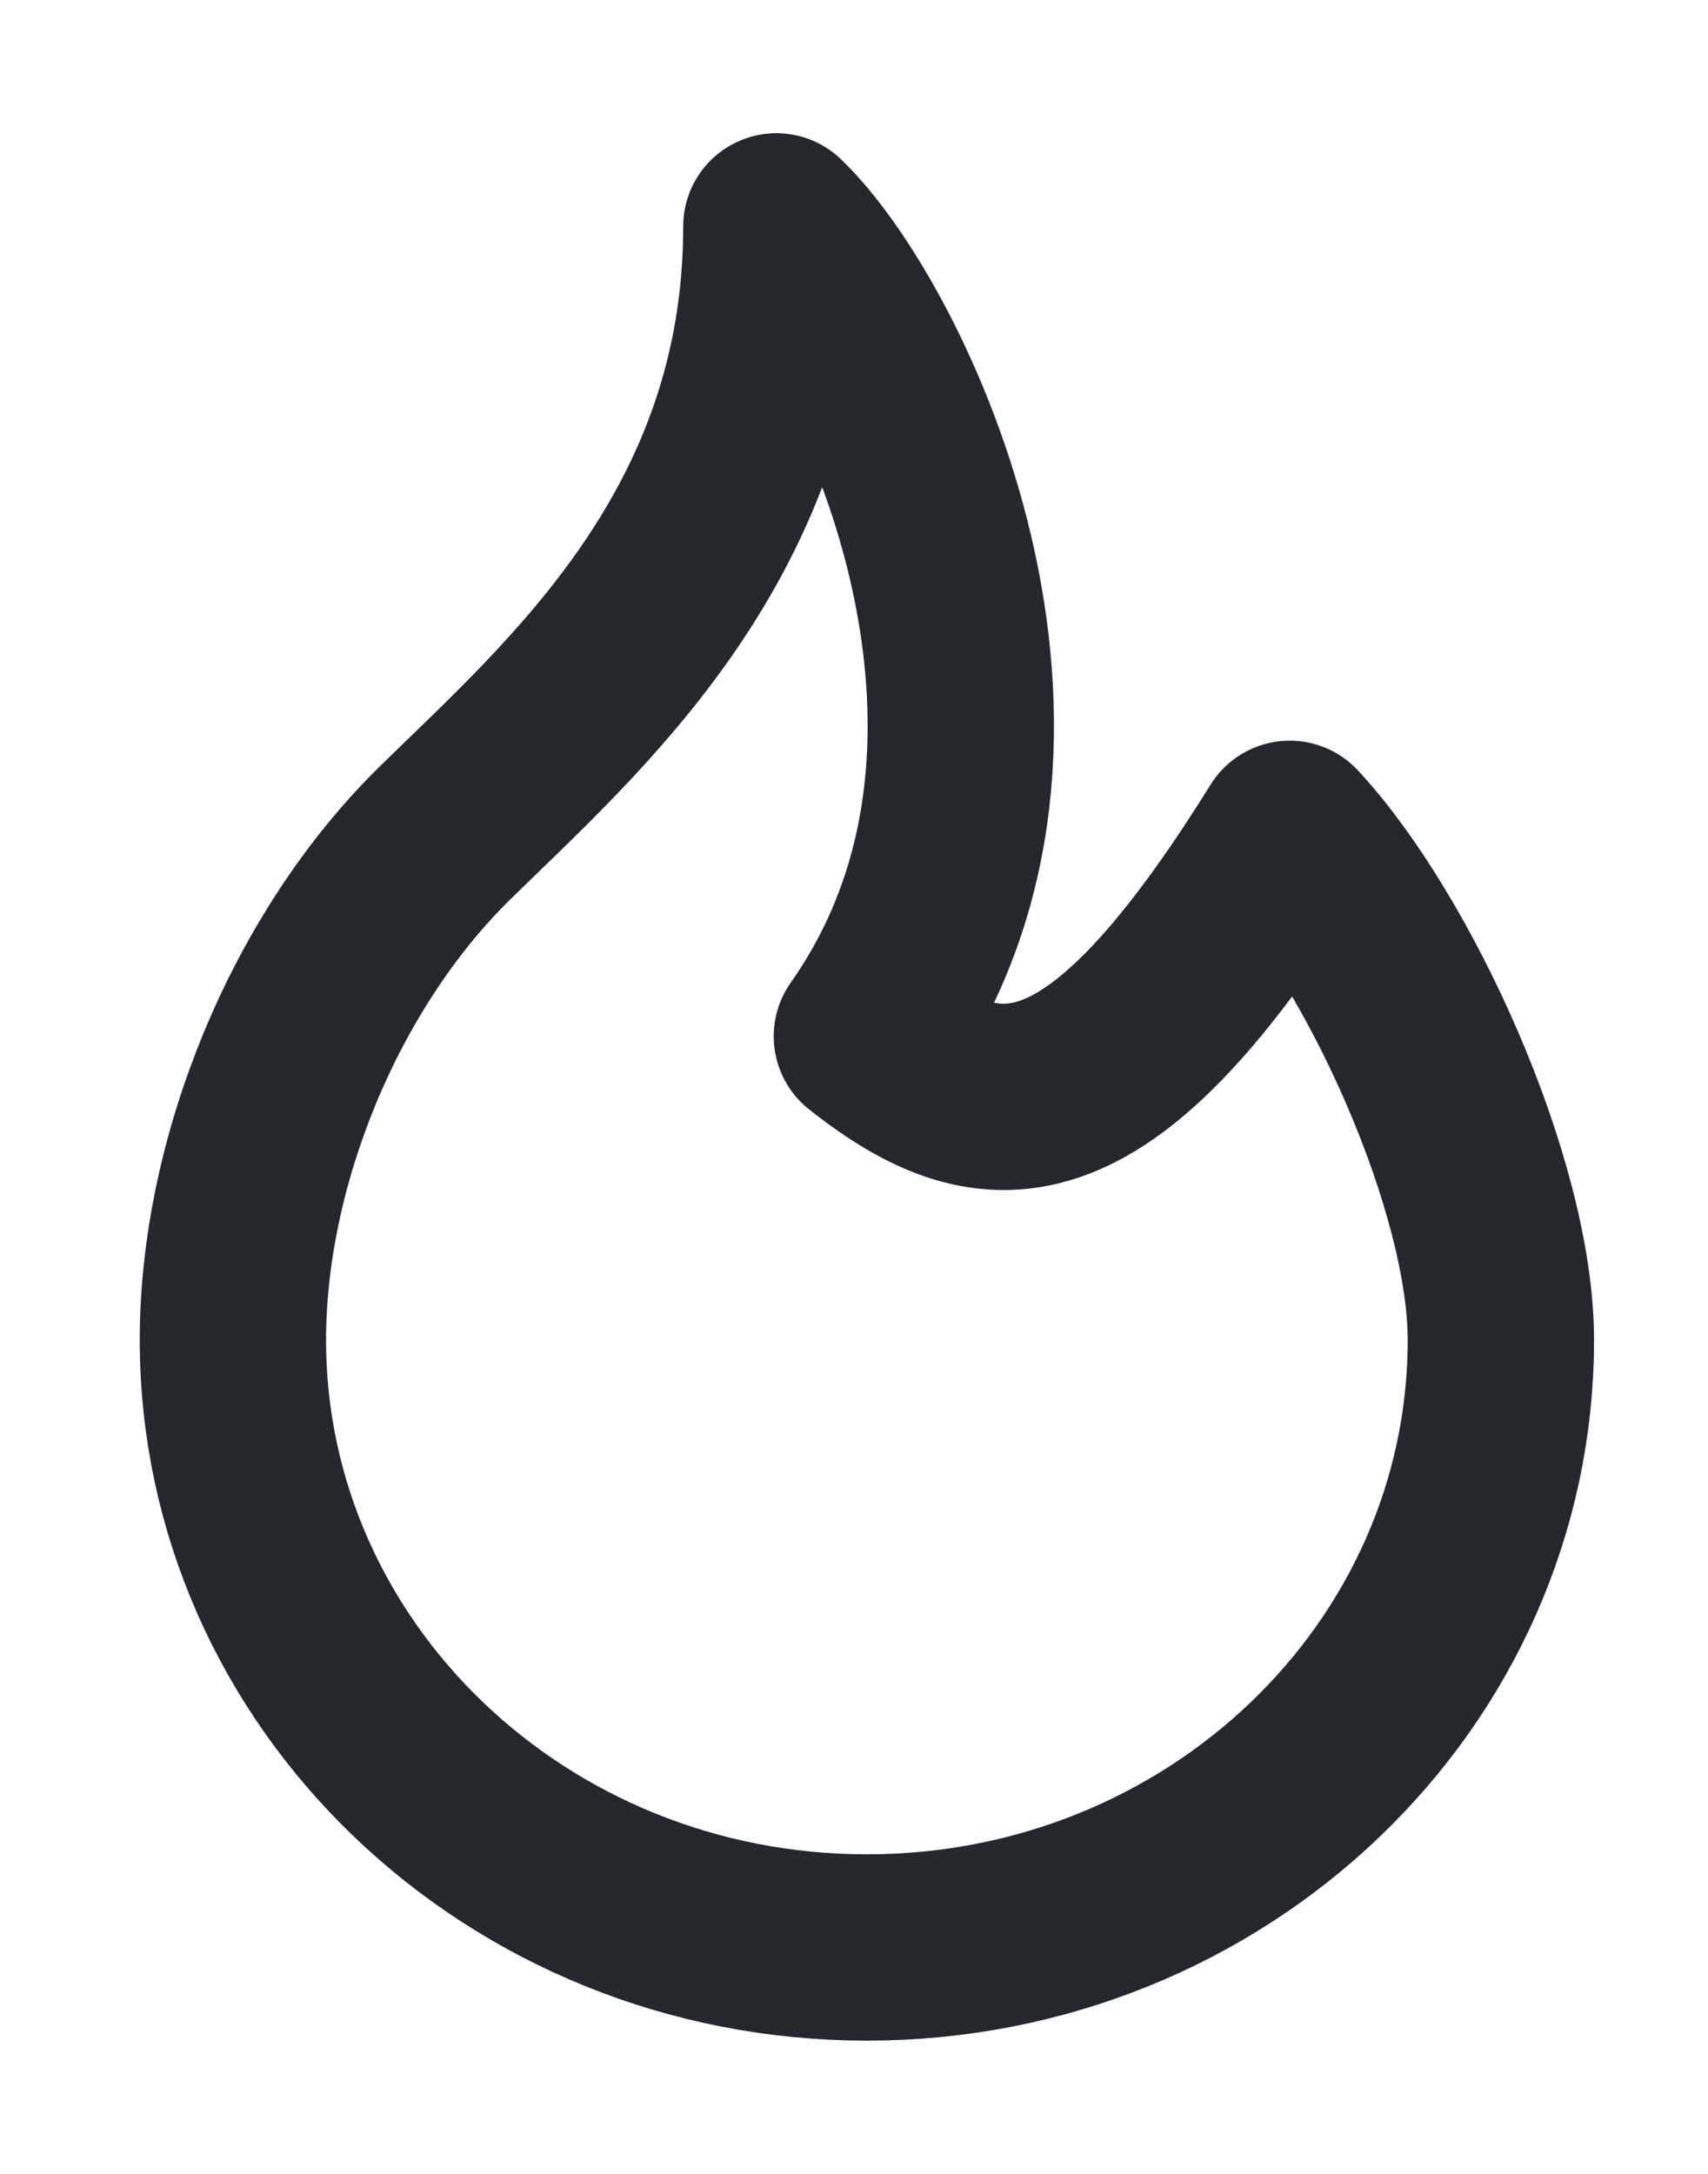 <svg xmlns="http://www.w3.org/2000/svg" width="11" height="14" fill="none" viewBox="0 0 11 14"><path stroke="#24272C" stroke-linecap="round" stroke-linejoin="round" stroke-width="1.2" d="M5.583 6.674C6.943 4.744 5.68 2.11 5 1.458 5 3.438 3.696 4.55 2.86 5.37c-.834.822-1.36 2.112-1.36 3.26 0 2.16 1.828 3.912 4.083 3.912S9.666 10.79 9.666 8.63c0-.999-.718-2.569-1.36-3.26-1.216 1.956-1.9 1.956-2.723 1.304Z"/></svg>